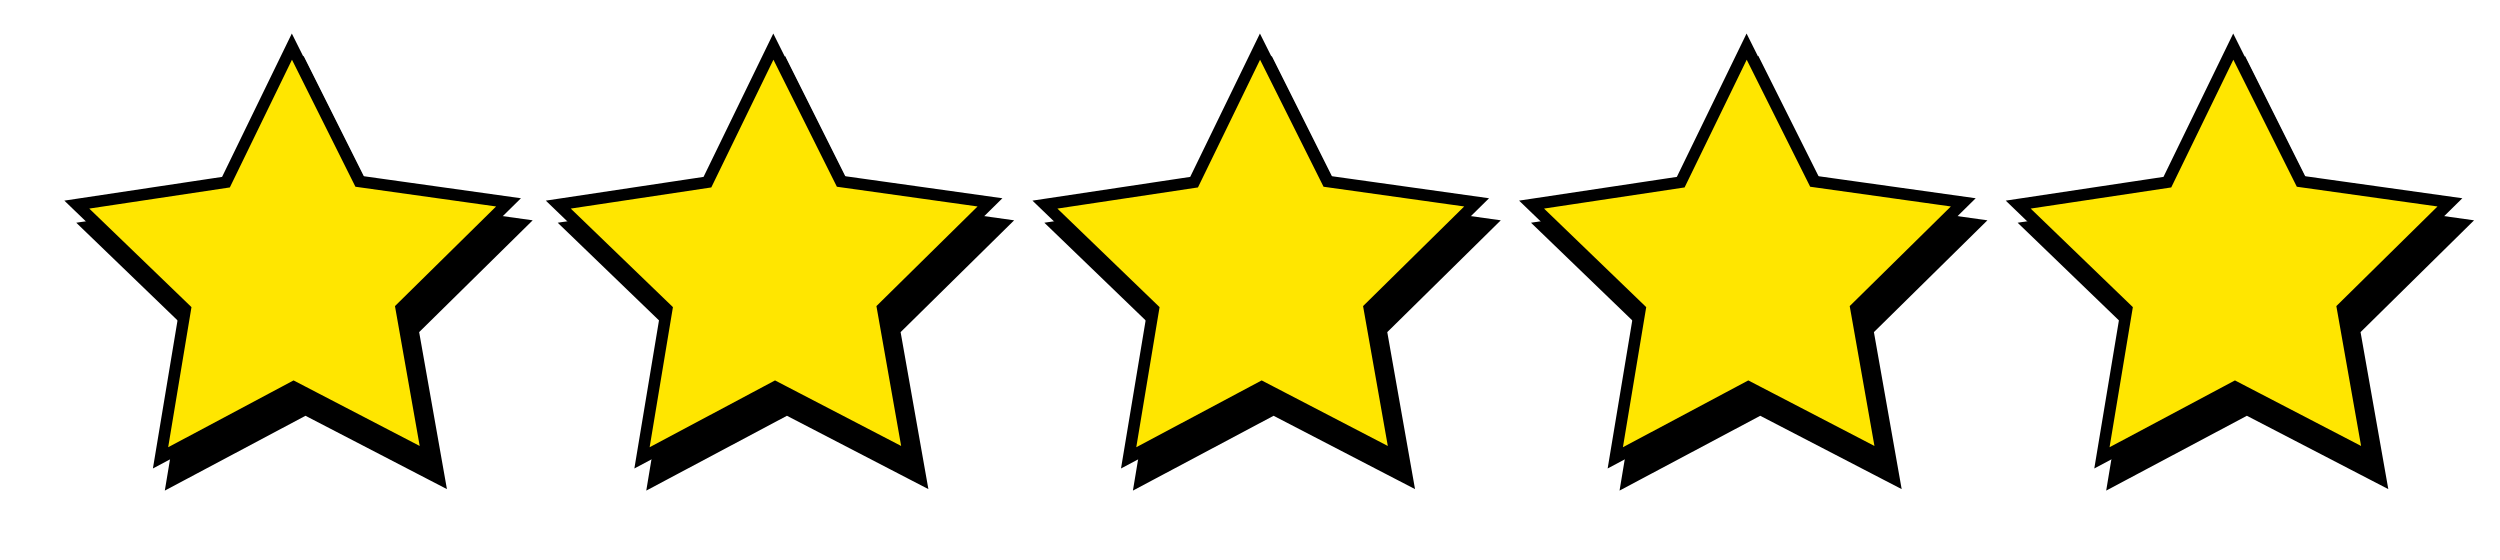 <svg width="125" height="28" viewBox="0 0 125 28" fill="none" xmlns="http://www.w3.org/2000/svg">
<path d="M63.584 3.443L66.954 10.174L74.418 11.221L69.052 16.507L70.364 23.929L63.677 20.462L57.027 23.999L58.263 16.564L52.841 11.335L60.29 10.21L63.584 3.443Z" fill="black"/>
<path d="M63.584 3.443L66.954 10.174L74.418 11.221L69.052 16.507L70.364 23.929L63.677 20.462L57.027 23.999L58.263 16.564L52.841 11.335L60.29 10.21L63.584 3.443Z" stroke="black" stroke-width="0.579" stroke-miterlimit="10"/>
<path d="M63 2.331L66.368 9.071L73.831 10.118L68.465 15.404L69.778 22.826L63.085 19.348L56.432 22.893L57.668 15.459L52.246 10.23L59.704 9.108L63 2.331Z" fill="#FFE600"/>
<path d="M63 2.331L66.368 9.071L73.831 10.118L68.465 15.404L69.778 22.826L63.085 19.348L56.432 22.893L57.668 15.459L52.246 10.23L59.704 9.108L63 2.331Z" stroke="black" stroke-width="0.579" stroke-miterlimit="10"/>
<path d="M112.248 3.443L115.618 10.174L123.082 11.221L117.716 16.507L119.028 23.929L112.342 20.462L105.691 23.999L106.927 16.564L101.505 11.335L108.954 10.21L112.248 3.443Z" fill="black"/>
<path d="M112.248 3.443L115.618 10.174L123.082 11.221L117.716 16.507L119.028 23.929L112.342 20.462L105.691 23.999L106.927 16.564L101.505 11.335L108.954 10.21L112.248 3.443Z" stroke="black" stroke-width="0.579" stroke-miterlimit="10"/>
<path d="M111.664 2.331L115.032 9.071L122.496 10.118L117.129 15.404L118.442 22.826L111.749 19.348L105.096 22.893L106.332 15.459L100.91 10.23L108.368 9.108L111.664 2.331Z" fill="#FFE600"/>
<path d="M111.664 2.331L115.032 9.071L122.496 10.118L117.129 15.404L118.442 22.826L111.749 19.348L105.096 22.893L106.332 15.459L100.91 10.23L108.368 9.108L111.664 2.331Z" stroke="black" stroke-width="0.579" stroke-miterlimit="10"/>
<path d="M39.252 3.443L42.622 10.174L50.086 11.221L44.719 16.507L46.032 23.929L39.345 20.462L32.695 23.999L33.931 16.564L28.509 11.335L35.958 10.21L39.252 3.443Z" fill="black"/>
<path d="M39.252 3.443L42.622 10.174L50.086 11.221L44.719 16.507L46.032 23.929L39.345 20.462L32.695 23.999L33.931 16.564L28.509 11.335L35.958 10.21L39.252 3.443Z" stroke="black" stroke-width="0.579" stroke-miterlimit="10"/>
<path d="M38.668 2.331L42.035 9.071L49.499 10.118L44.133 15.404L45.445 22.826L38.753 19.348L32.1 22.893L33.336 15.459L27.914 10.23L35.371 9.108L38.668 2.331Z" fill="#FFE600"/>
<path d="M38.668 2.331L42.035 9.071L49.499 10.118L44.133 15.404L45.445 22.826L38.753 19.348L32.1 22.893L33.336 15.459L27.914 10.23L35.371 9.108L38.668 2.331Z" stroke="black" stroke-width="0.579" stroke-miterlimit="10"/>
<path d="M15.178 3.443L18.549 10.174L26.013 11.221L20.646 16.507L21.959 23.929L15.272 20.462L8.622 23.999L9.858 16.564L4.436 11.335L11.885 10.21L15.178 3.443Z" fill="black"/>
<path d="M15.178 3.443L18.549 10.174L26.013 11.221L20.646 16.507L21.959 23.929L15.272 20.462L8.622 23.999L9.858 16.564L4.436 11.335L11.885 10.21L15.178 3.443Z" stroke="black" stroke-width="0.579" stroke-miterlimit="10"/>
<path d="M14.595 2.331L17.962 9.071L25.426 10.118L20.06 15.404L21.372 22.826L14.68 19.348L8.027 22.893L9.263 15.459L3.84 10.23L11.298 9.108L14.595 2.331Z" fill="#FFE600"/>
<path d="M14.595 2.331L17.962 9.071L25.426 10.118L20.06 15.404L21.372 22.826L14.68 19.348L8.027 22.893L9.263 15.459L3.84 10.23L11.298 9.108L14.595 2.331Z" stroke="black" stroke-width="0.579" stroke-miterlimit="10"/>
<path d="M87.916 3.443L91.286 10.174L98.75 11.221L93.384 16.507L94.696 23.929L88.01 20.462L81.359 23.999L82.595 16.564L77.173 11.335L84.622 10.21L87.916 3.443Z" fill="black"/>
<path d="M87.916 3.443L91.286 10.174L98.75 11.221L93.384 16.507L94.696 23.929L88.01 20.462L81.359 23.999L82.595 16.564L77.173 11.335L84.622 10.21L87.916 3.443Z" stroke="black" stroke-width="0.579" stroke-miterlimit="10"/>
<path d="M87.332 2.331L90.7 9.071L98.164 10.118L92.797 15.404L94.11 22.826L87.417 19.348L80.764 22.893L82 15.459L76.578 10.23L84.036 9.108L87.332 2.331Z" fill="#FFE600"/>
<path d="M87.332 2.331L90.7 9.071L98.164 10.118L92.797 15.404L94.11 22.826L87.417 19.348L80.764 22.893L82 15.459L76.578 10.23L84.036 9.108L87.332 2.331Z" stroke="black" stroke-width="0.579" stroke-miterlimit="10"/>
</svg>
